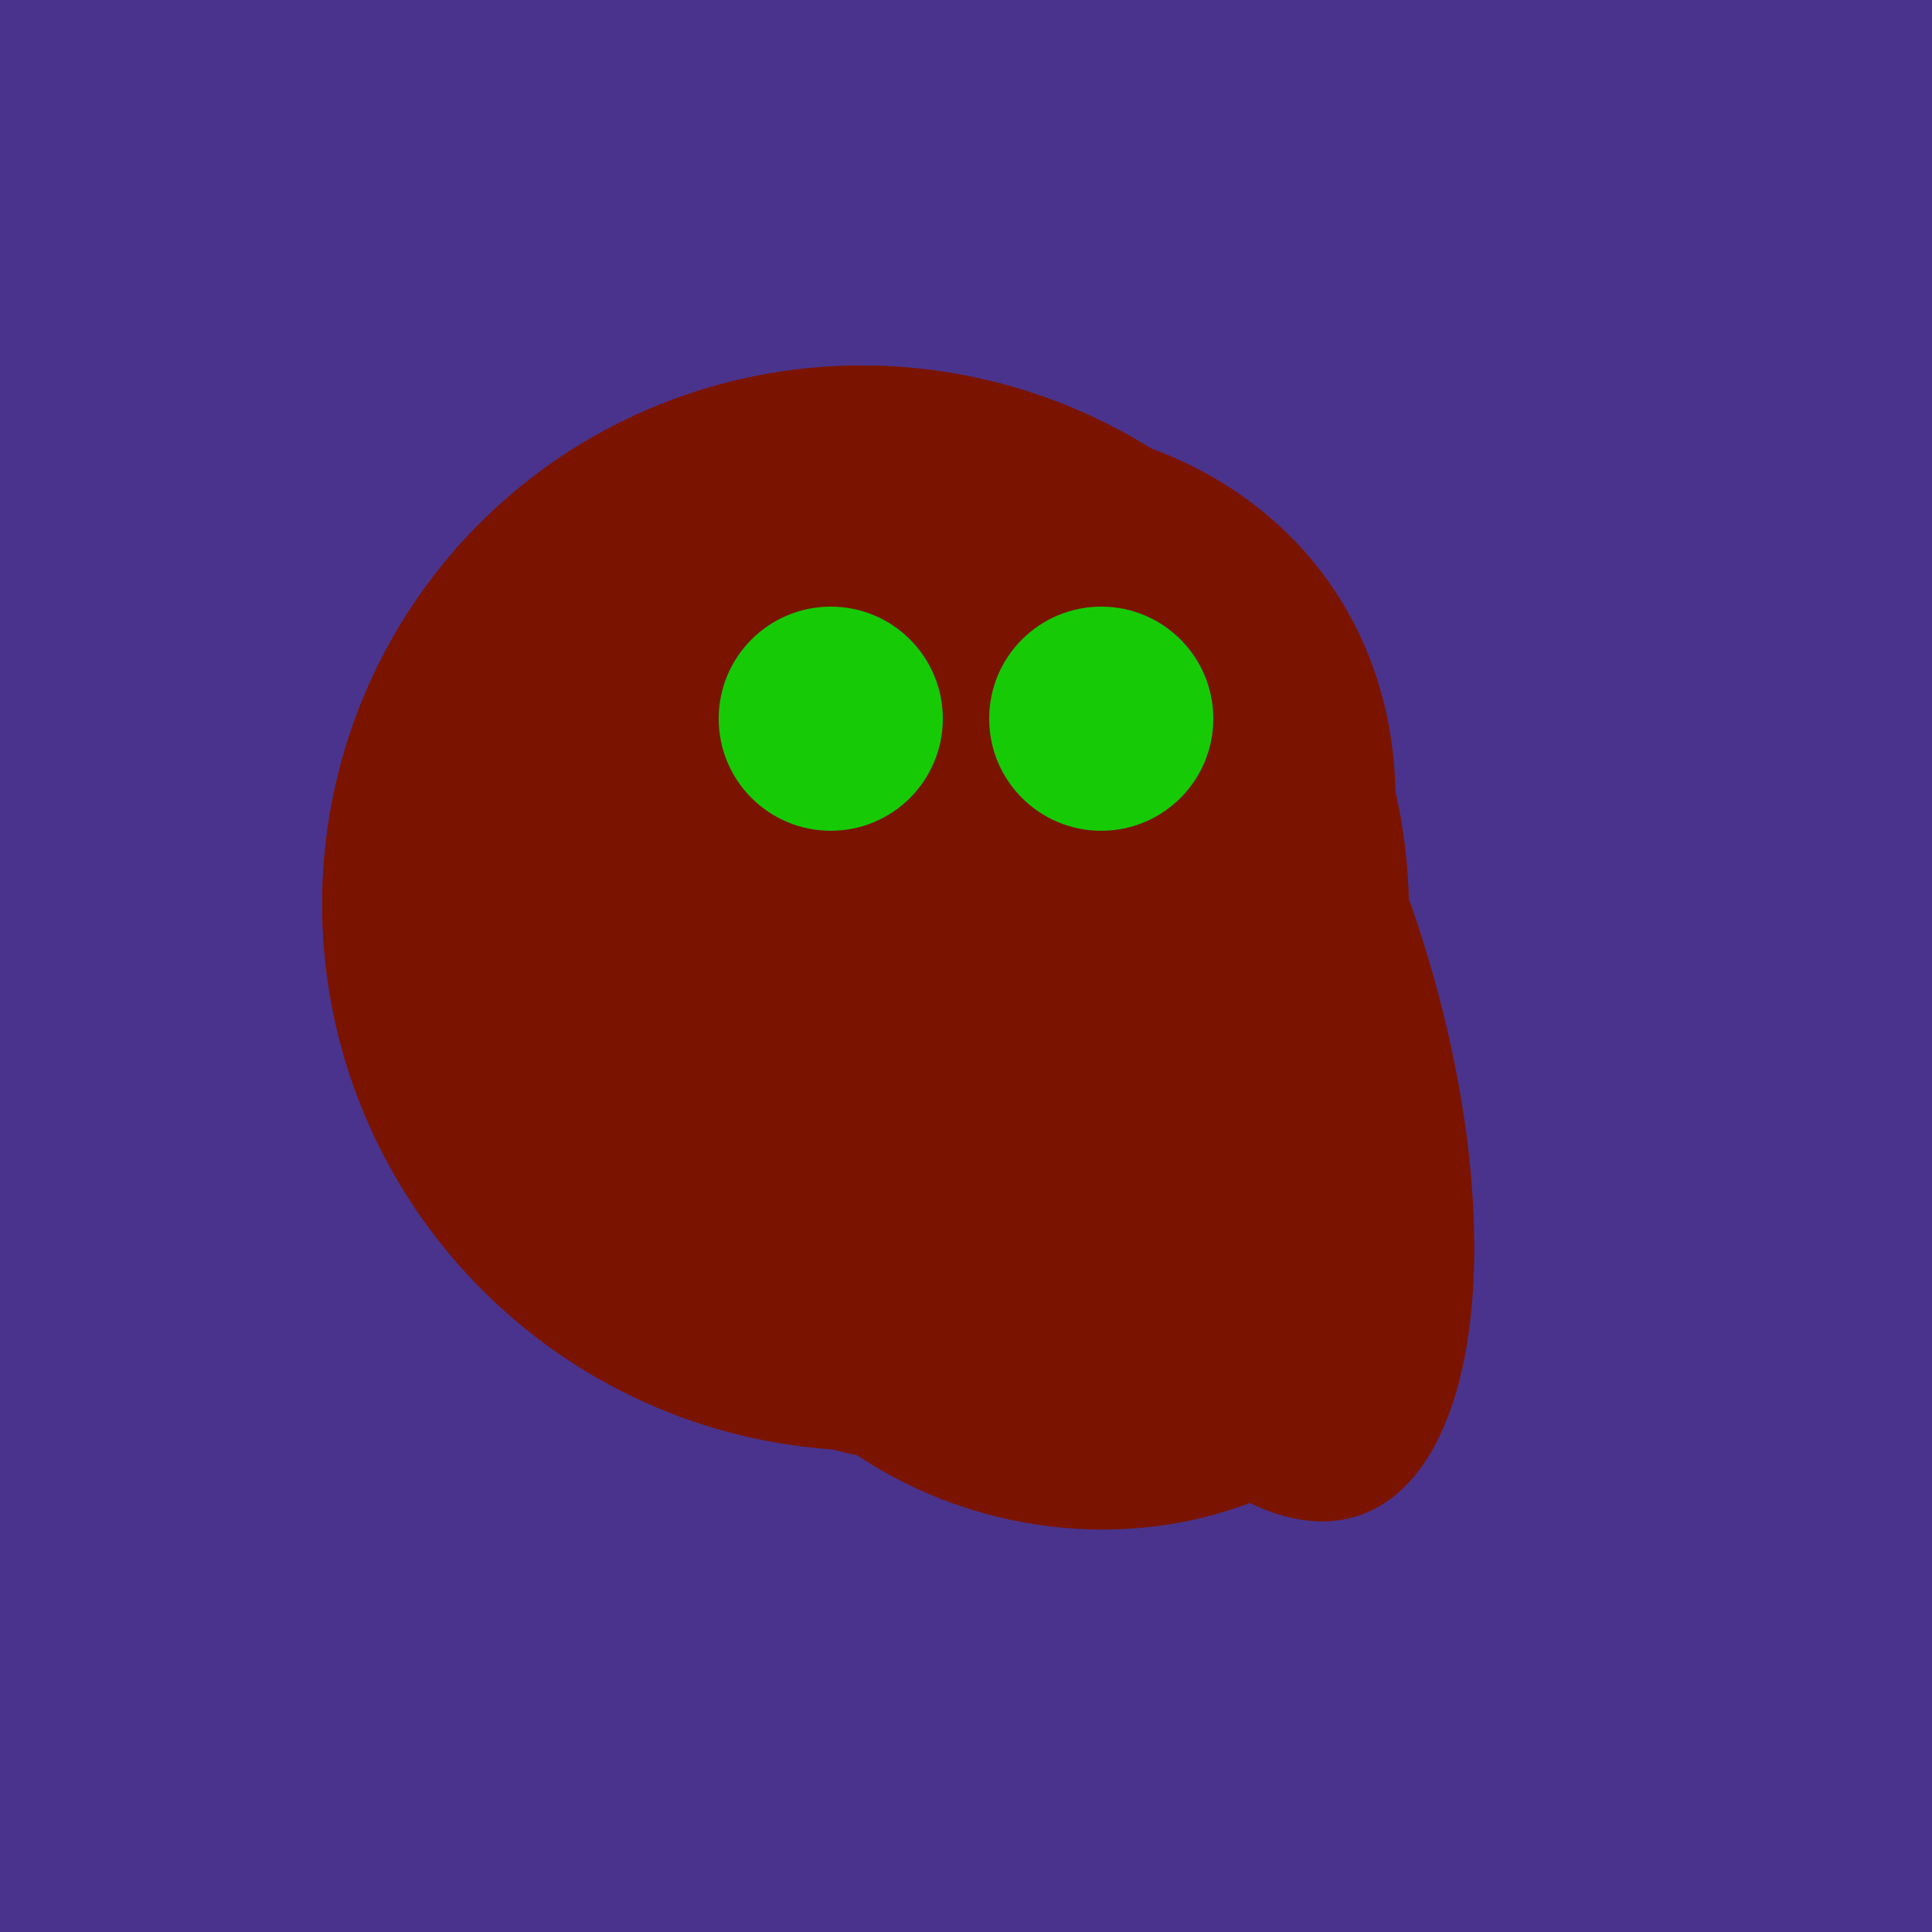 <svg width="500" height="500" xmlns="http://www.w3.org/2000/svg"><rect width="500" height="500" fill="#4a338c"/><ellipse cx="224" cy="235" rx="140" ry="141" transform="rotate(129, 224, 235)" fill="rgb(122,20,1)"/><ellipse cx="243" cy="245" rx="122" ry="134" transform="rotate(176, 243, 245)" fill="rgb(122,20,1)"/><ellipse cx="279" cy="305" rx="102" ry="90" transform="rotate(15, 279, 305)" fill="rgb(122,20,1)"/><ellipse cx="227" cy="233" rx="114" ry="143" transform="rotate(235, 227, 233)" fill="rgb(122,20,1)"/><ellipse cx="305" cy="256" rx="144" ry="64" transform="rotate(71, 305, 256)" fill="rgb(122,20,1)"/><ellipse cx="224" cy="235" rx="140" ry="141" transform="rotate(129, 224, 235)" fill="rgb(122,20,1)"/><ellipse cx="243" cy="245" rx="122" ry="134" transform="rotate(176, 243, 245)" fill="rgb(122,20,1)"/><circle cx="215" cy="186" r="29" fill="rgb(22,203,6)" /><circle cx="285" cy="186" r="29" fill="rgb(22,203,6)" /></svg>